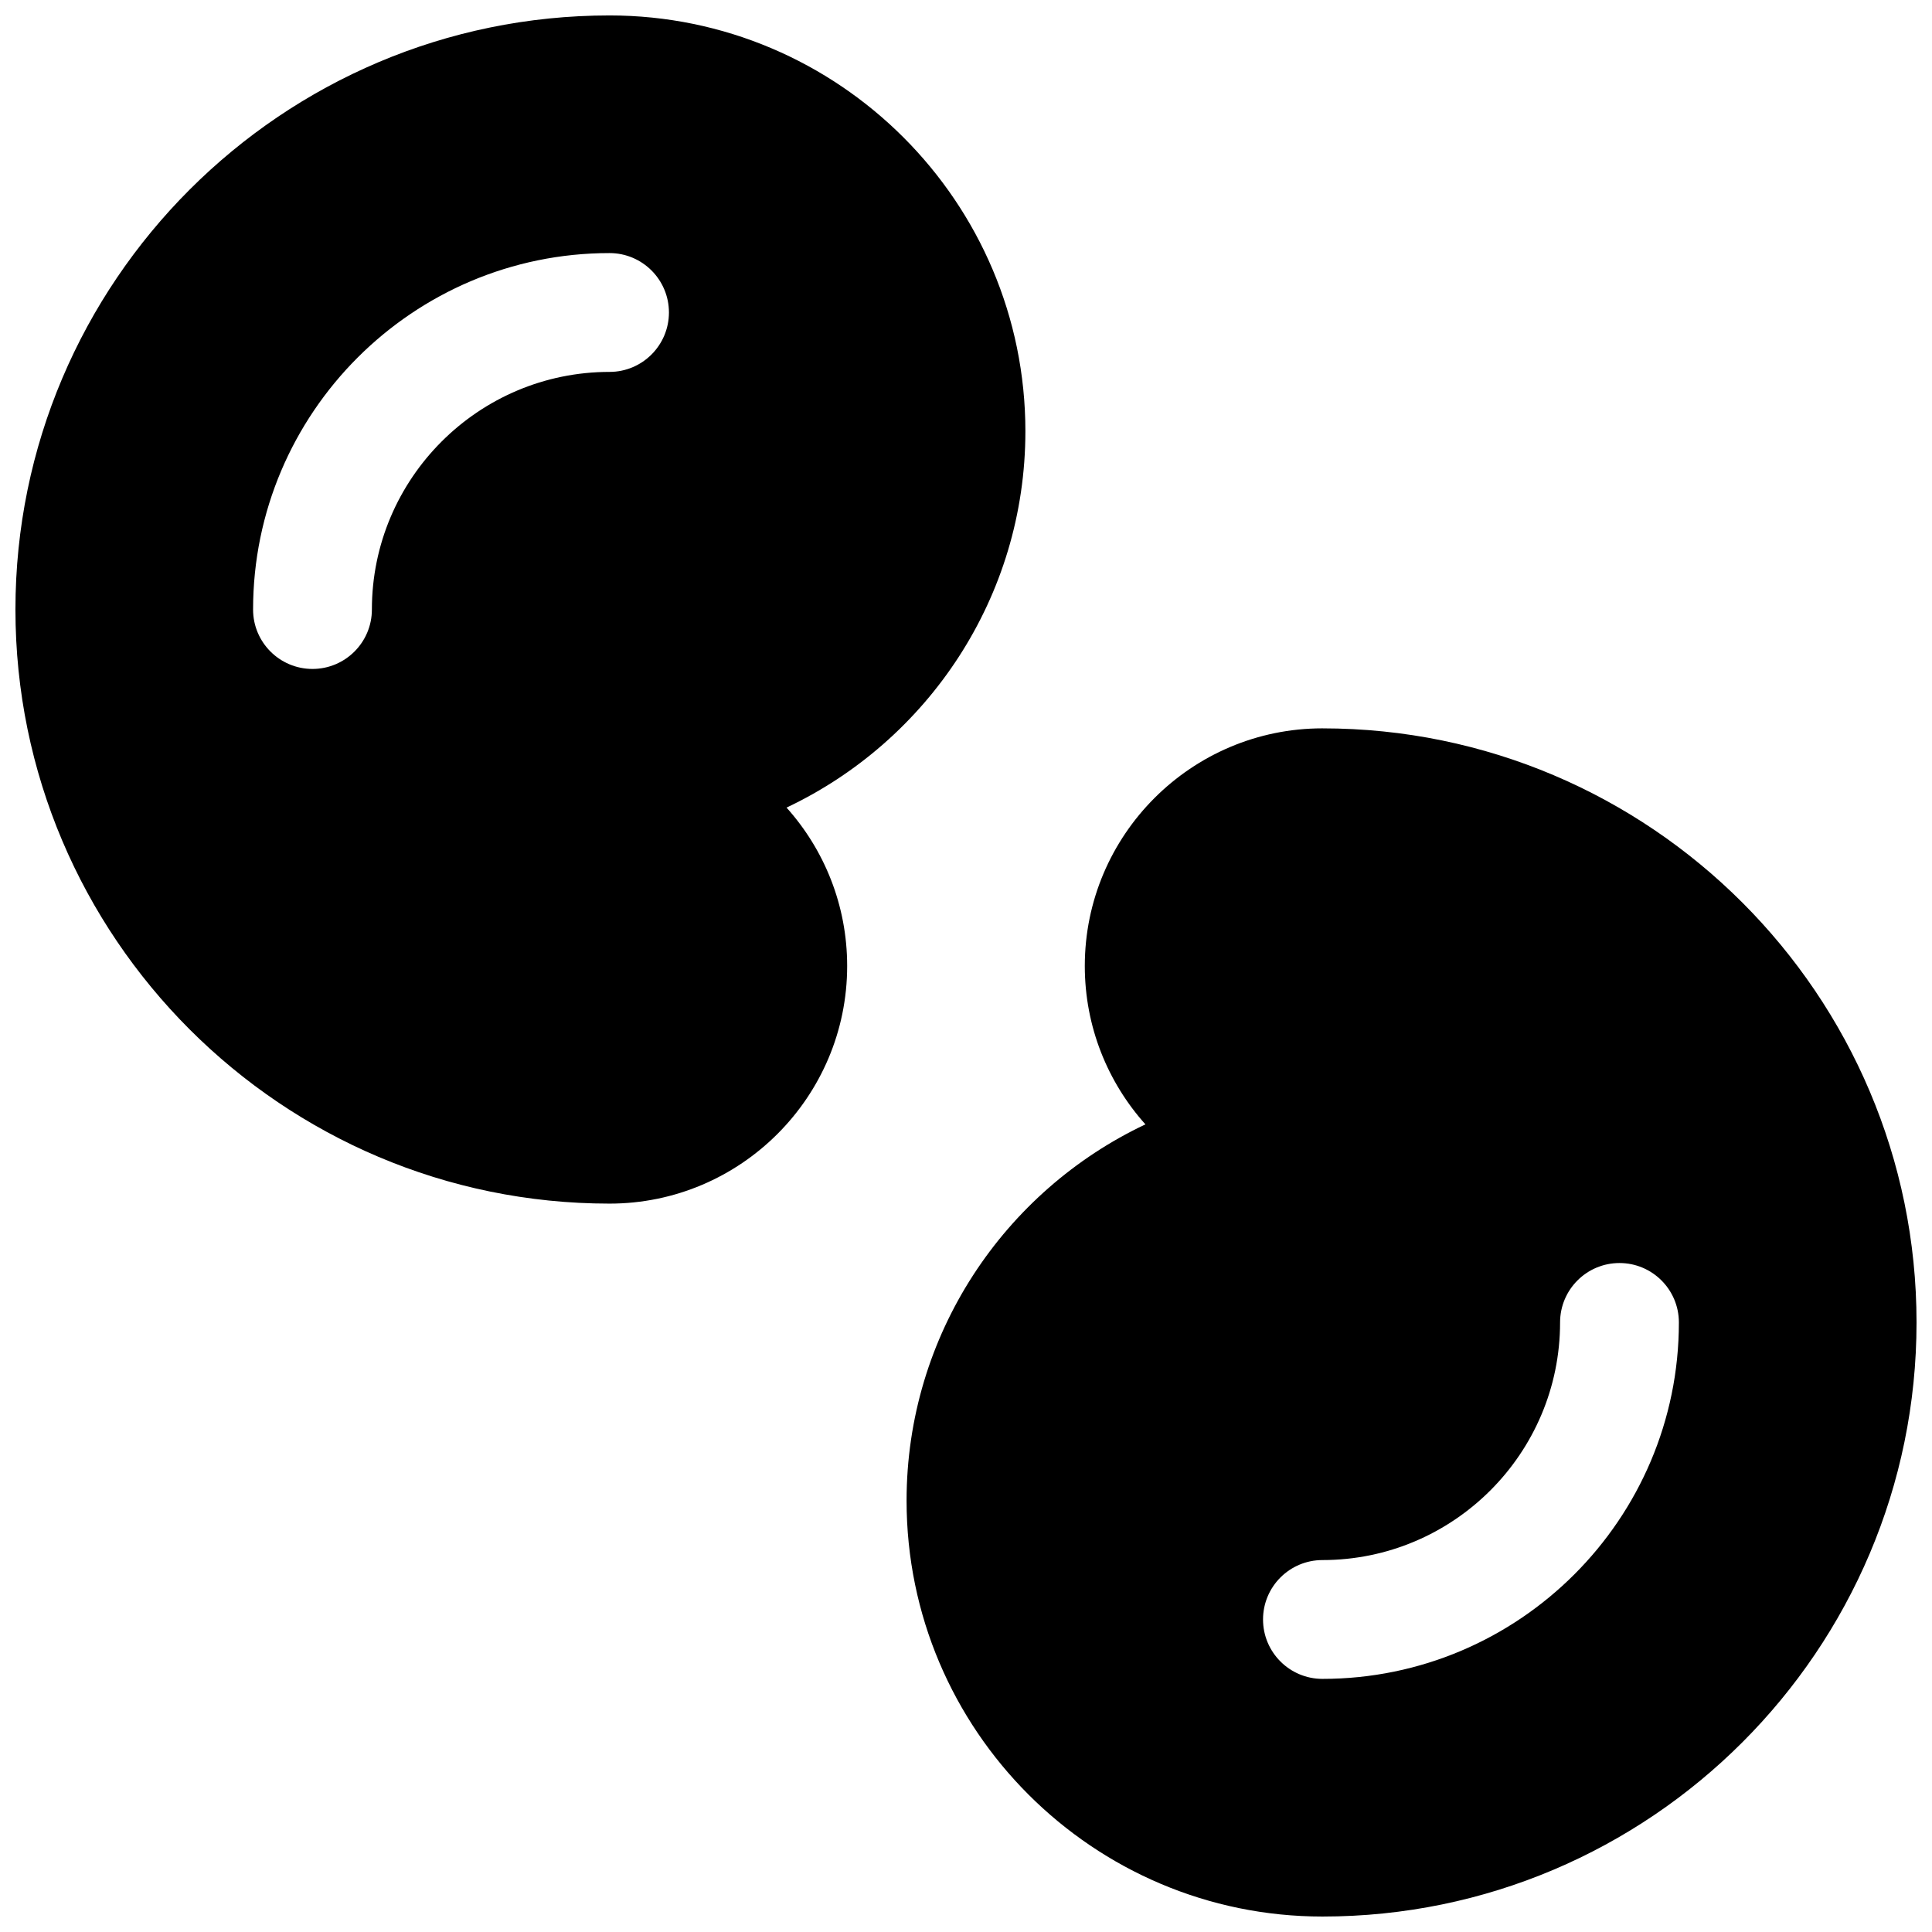 <?xml version="1.0" encoding="UTF-8"?>
<!-- Uploaded to: ICON Repo, www.iconrepo.com, Generator: ICON Repo Mixer Tools -->
<svg width="800px" height="800px" version="1.1" viewBox="144 144 512 512" xmlns="http://www.w3.org/2000/svg">
 <defs>
  <clipPath id="b">
   <path d="m148.09 148.09h267.91v314.91h-267.91z"/>
  </clipPath>
  <clipPath id="a">
   <path d="m384 337h267.9v314.9h-267.9z"/>
  </clipPath>
 </defs>
 <g>
  <g clip-path="url(#b)">
   <path d="m415.74 258.3c0-60.773-49.438-110.21-110.21-110.21-86.812 0-157.44 70.629-157.44 157.44s70.629 157.44 157.44 157.44c34.723 0 62.977-28.254 62.977-62.977 0-16.113-6.078-30.828-16.066-41.973 37.375-17.66 63.297-55.719 63.297-99.727zm-110.21-15.742c-34.723 0-62.977 28.254-62.977 62.977 0 8.691-7.055 15.742-15.742 15.742-8.691 0-15.742-7.055-15.742-15.742 0-52.09 42.375-94.465 94.465-94.465 8.691 0 15.742 7.055 15.742 15.742-0.004 8.691-7.055 15.746-15.746 15.746z"/>
  </g>
  <g clip-path="url(#a)">
   <path d="m494.46 337.02c-34.723 0-62.977 28.254-62.977 62.977 0 16.113 6.078 30.828 16.066 41.973-37.375 17.656-63.297 55.719-63.297 99.723 0 60.773 49.438 110.21 110.21 110.21 86.812 0 157.44-70.629 157.44-157.44s-70.625-157.44-157.44-157.44zm0 251.9c-8.691 0-15.742-7.055-15.742-15.742 0-8.691 7.055-15.742 15.742-15.742 34.723 0 62.977-28.254 62.977-62.977 0-8.691 7.055-15.742 15.742-15.742 8.691 0 15.742 7.055 15.742 15.742 0.004 52.086-42.371 94.461-94.461 94.461z"/>
  </g>
 </g>
</svg>